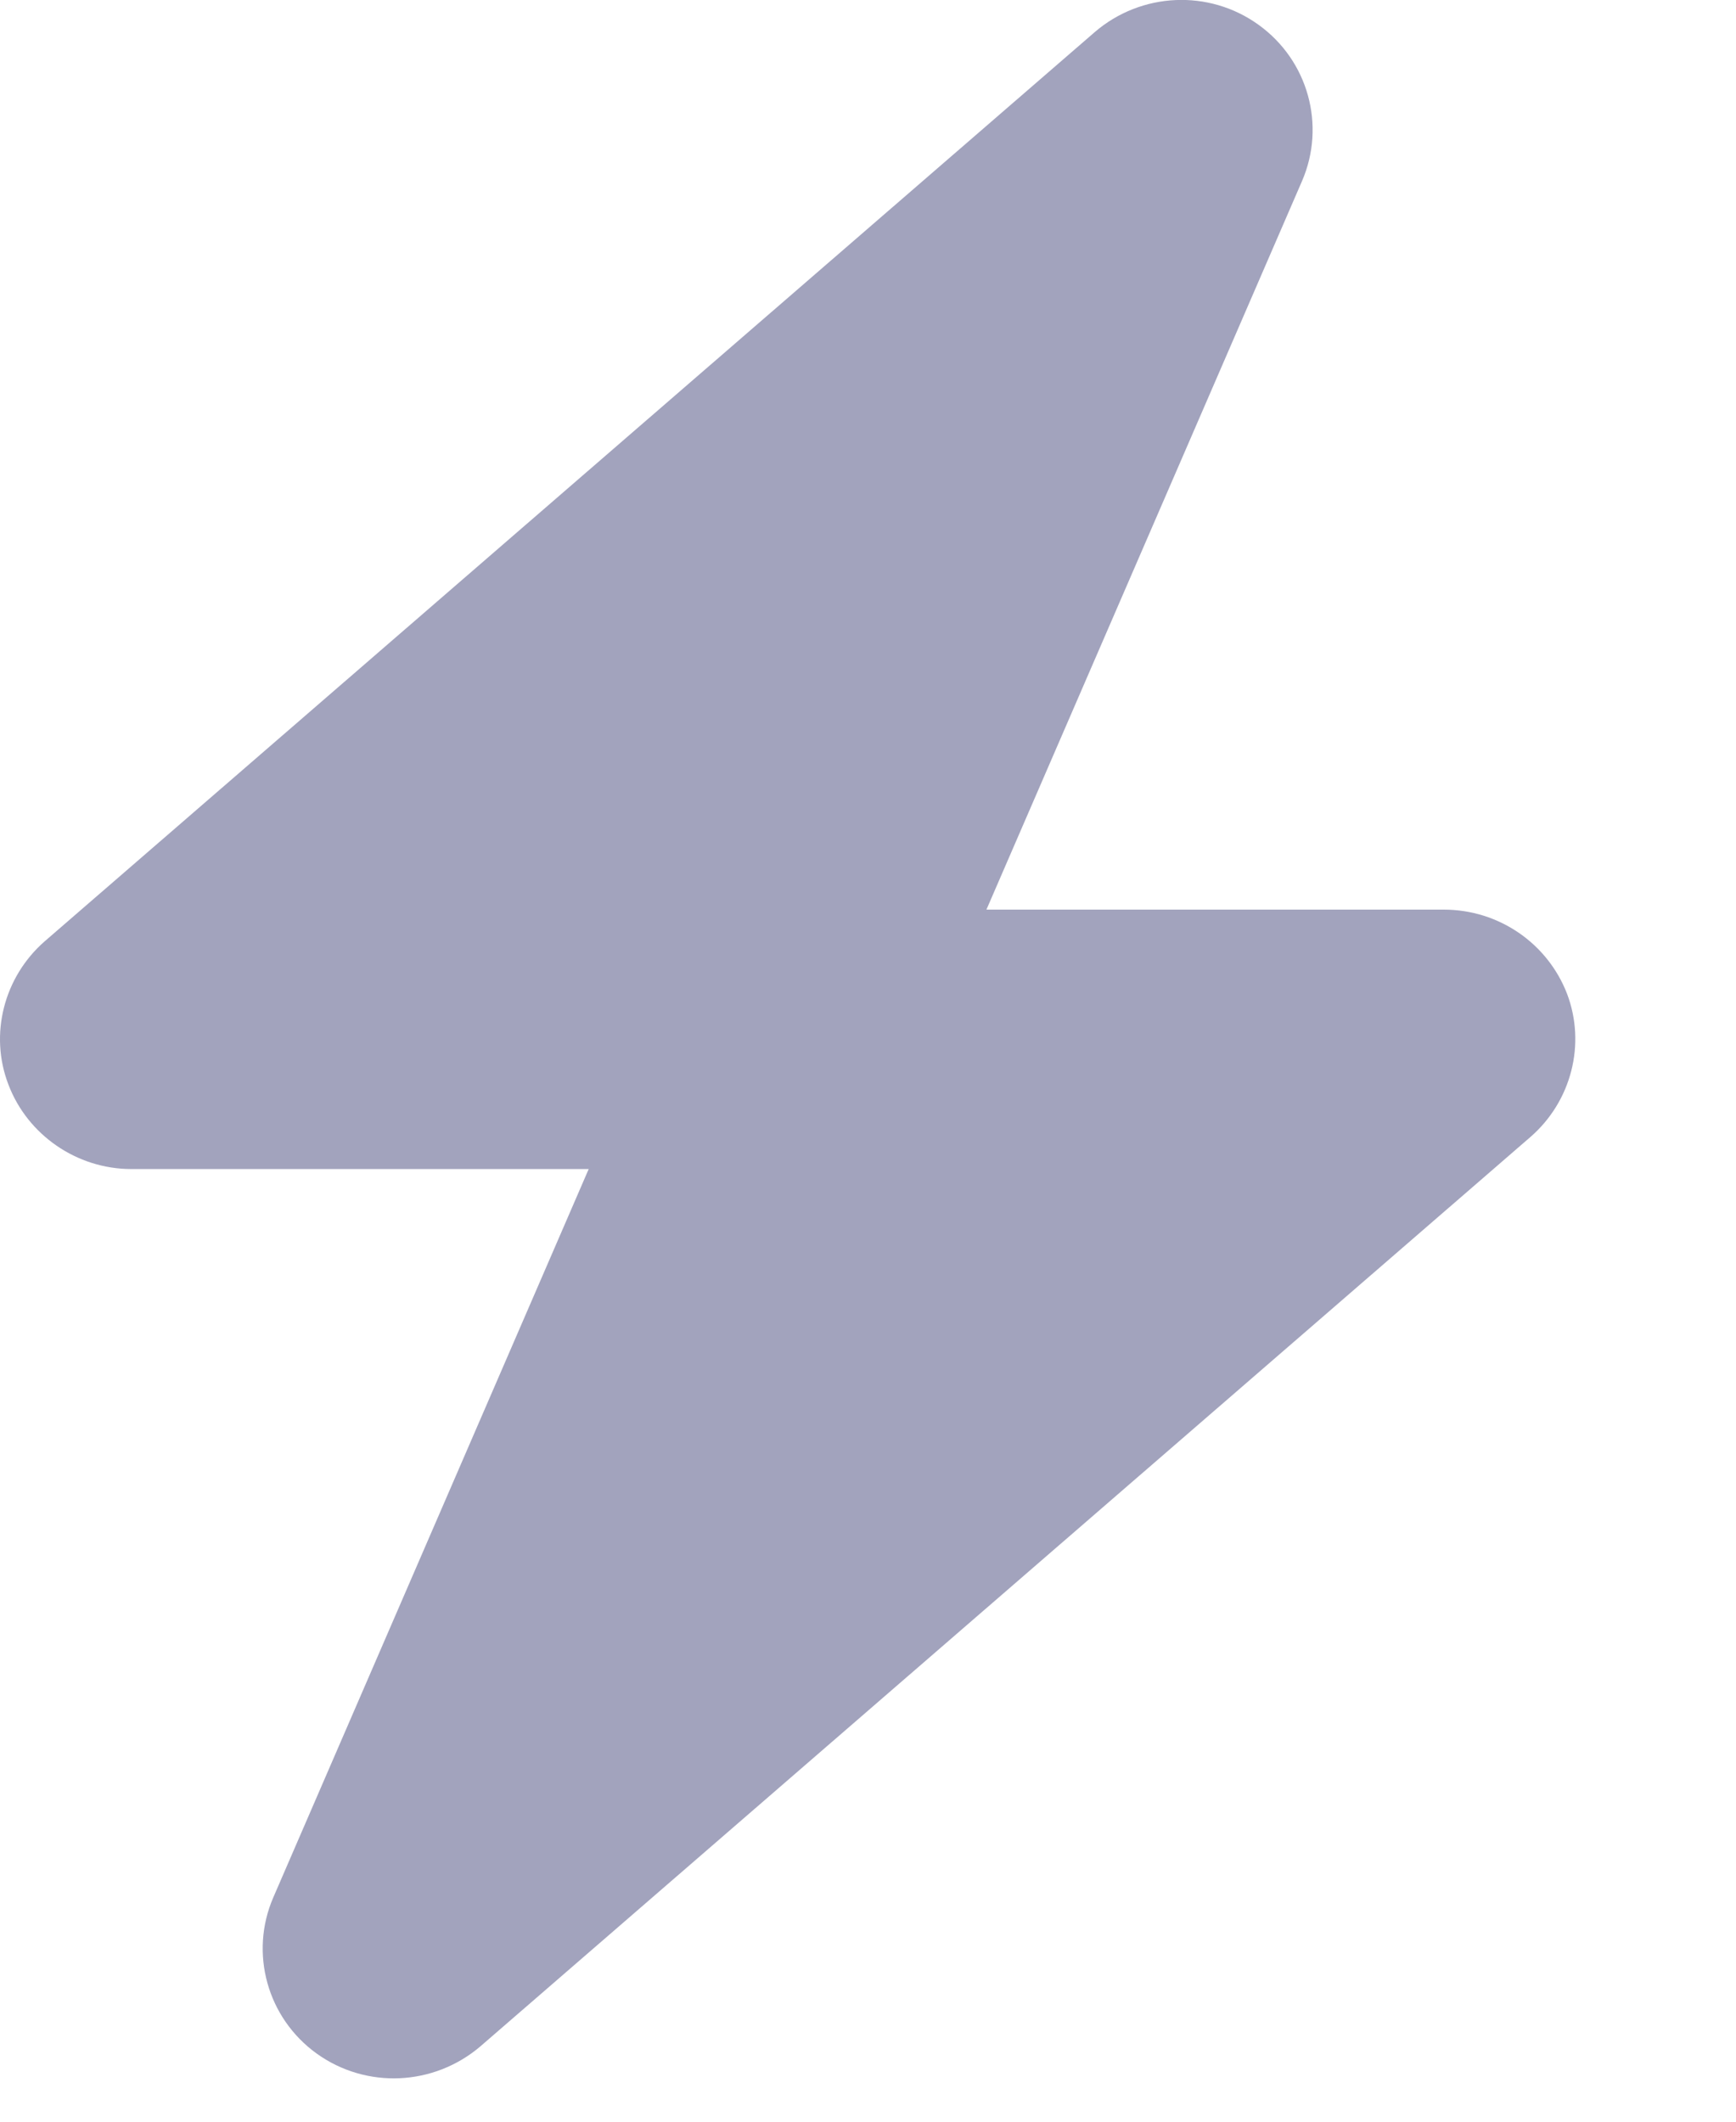 <?xml version="1.0" encoding="utf-8"?>
<svg xmlns="http://www.w3.org/2000/svg" fill="none" height="100%" overflow="visible" preserveAspectRatio="none" style="display: block;" viewBox="0 0 9 11" width="100%">
<path d="M6.75 0.939C6.875 0.65 6.782 0.313 6.524 0.128C6.267 -0.057 5.916 -0.04 5.676 0.166L0.232 4.88C0.02 5.065 -0.057 5.363 0.044 5.624C0.143 5.884 0.398 6.061 0.681 6.061H3.052L1.417 9.837C1.292 10.125 1.385 10.462 1.642 10.647C1.9 10.832 2.25 10.815 2.491 10.609L7.934 5.895C8.147 5.71 8.223 5.413 8.124 5.152C8.023 4.891 7.771 4.716 7.485 4.716H5.114L6.75 0.939Z" fill="#A2A3BD" id="Vector"/>
</svg>
